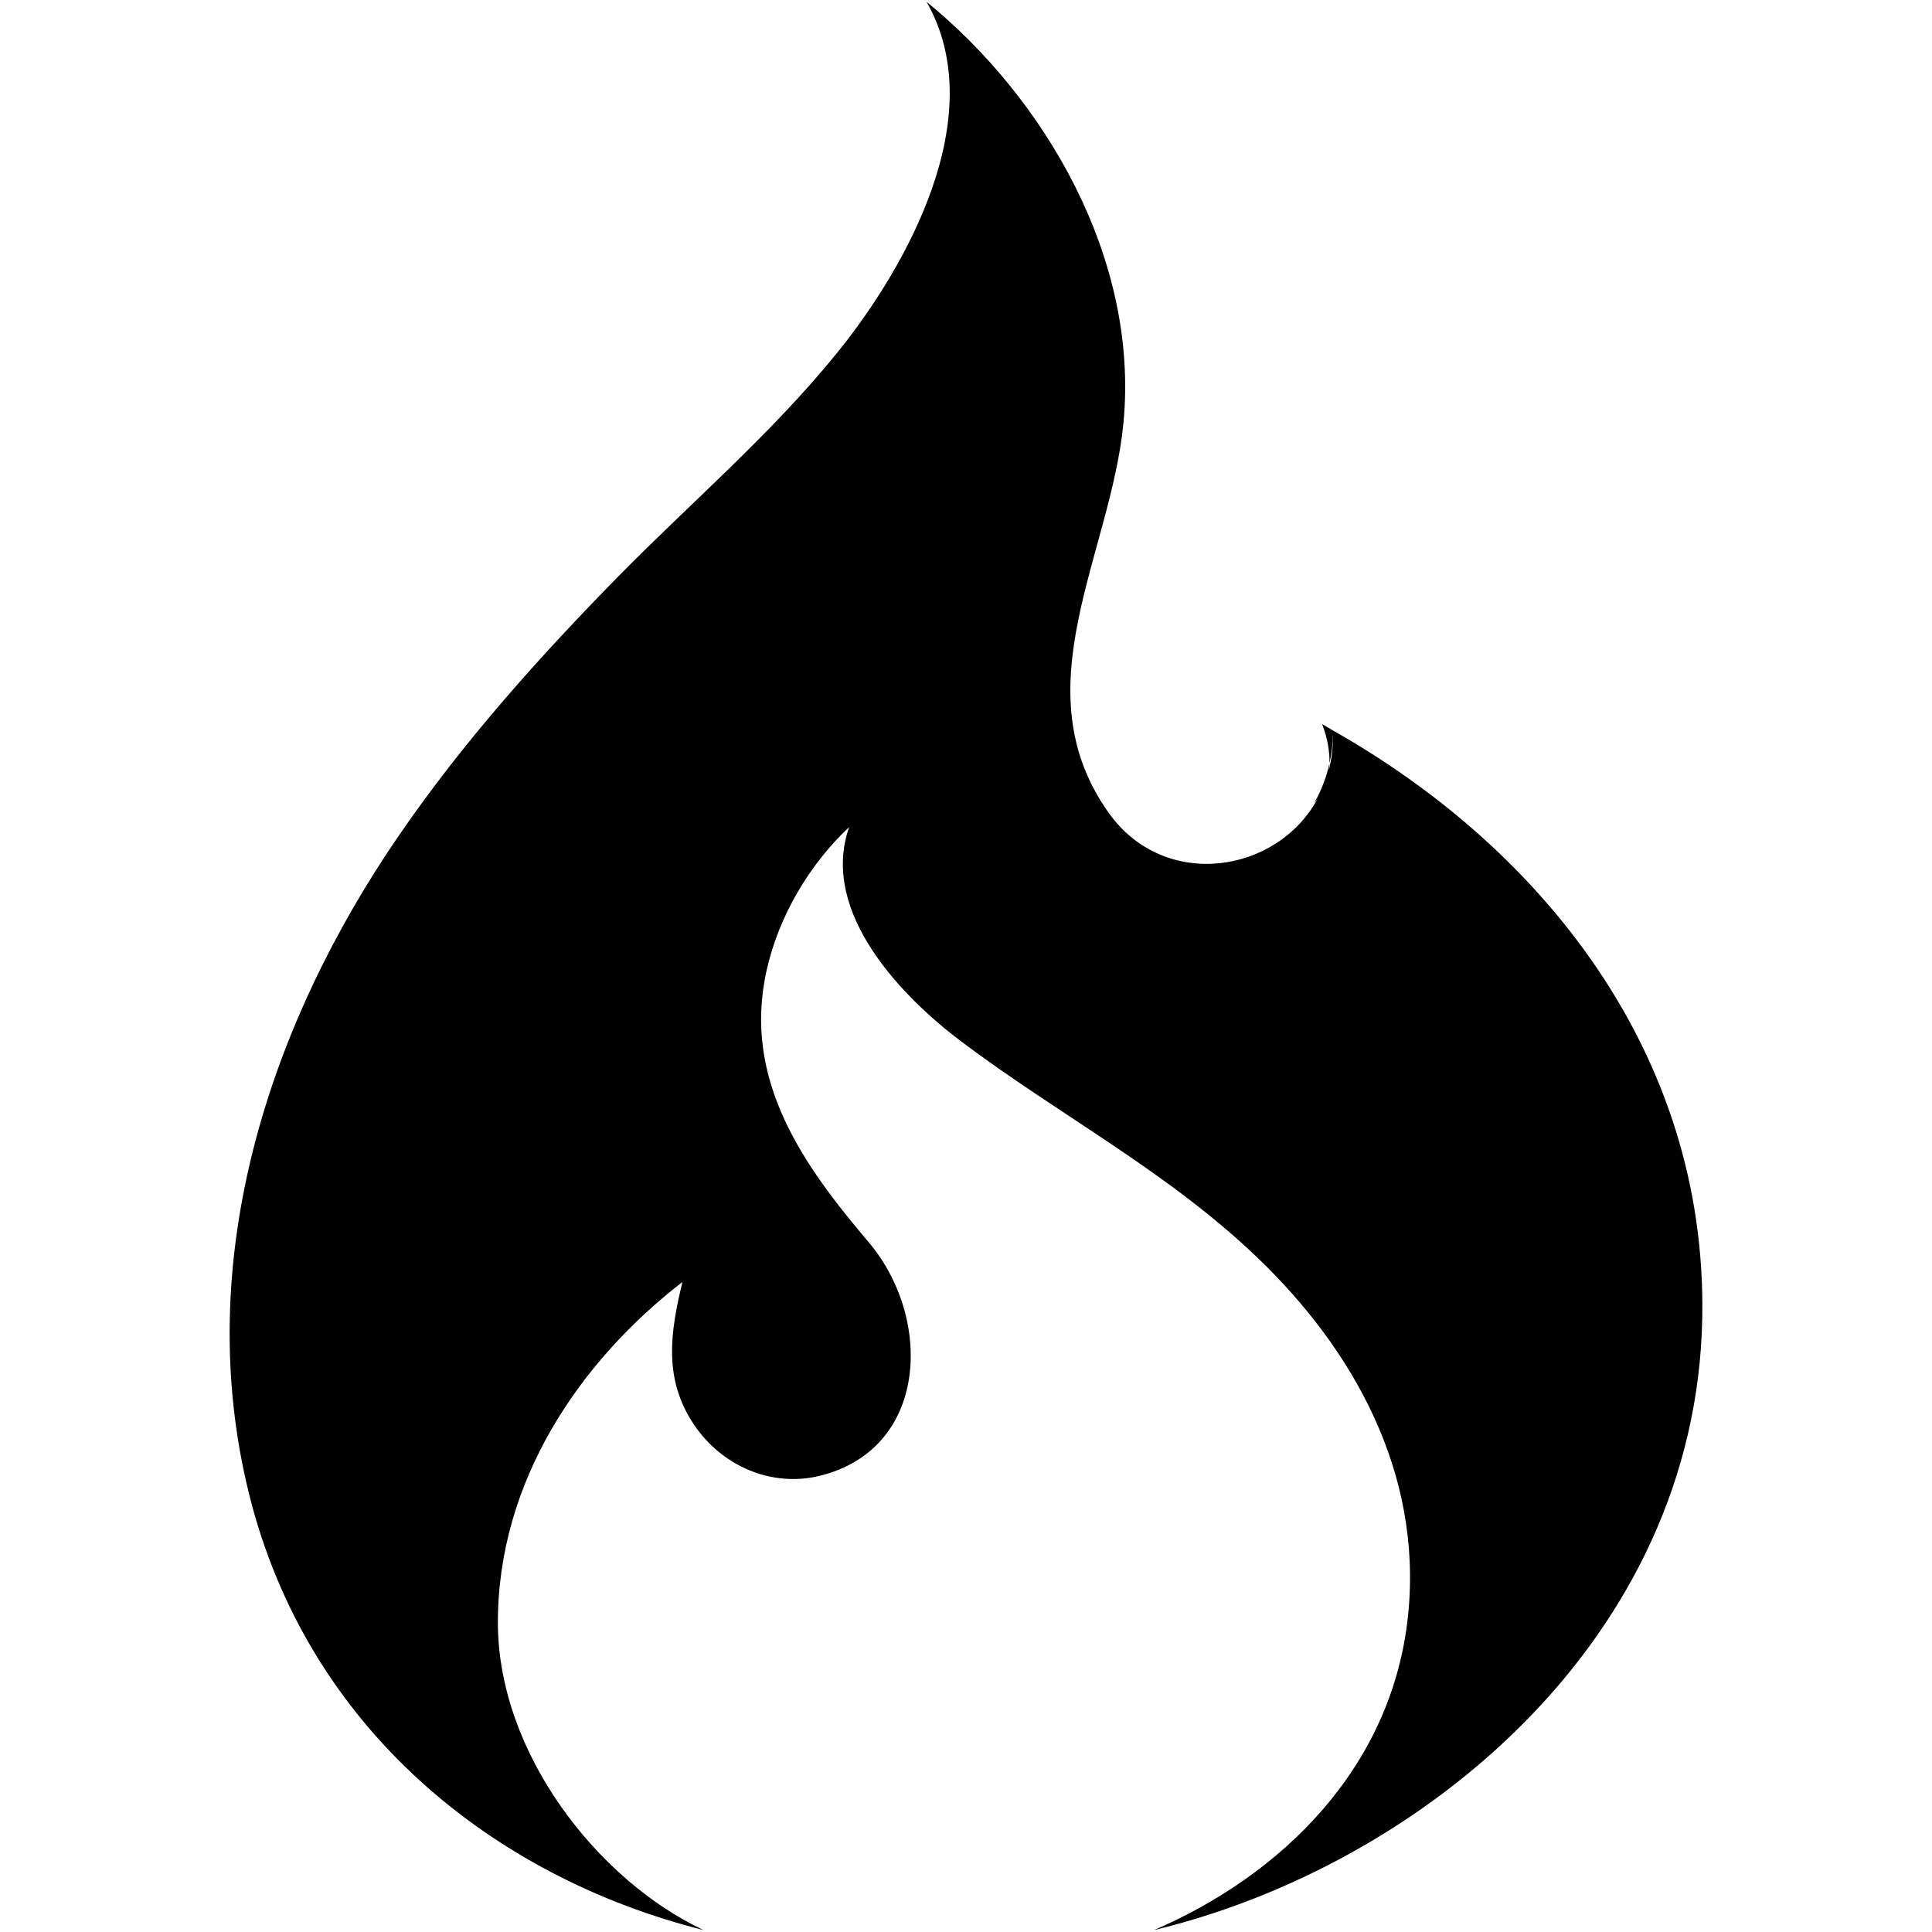 <?xml version="1.0" encoding="iso-8859-1"?>
<!DOCTYPE svg PUBLIC "-//W3C//DTD SVG 1.1//EN" "http://www.w3.org/Graphics/SVG/1.1/DTD/svg11.dtd">

<svg fill="#000000"  version="1.1" xmlns="http://www.w3.org/2000/svg" xmlns:xlink="http://www.w3.org/1999/xlink"  width="800px"
	 height="800px" viewBox="0 0 512 512" enable-background="new 0 0 512 512" xml:space="preserve">

<g id="5151e0c8492e5103c096af88a51f1feb">

<path display="inline" d="M451.118,349.092c-1.501,85.54-74.591,145.39-145.309,162.408c33.468-14.379,63.313-42.856,67.384-83.803
		c3.74-37.771-14.831-70.34-39.978-94.423c-23.92-22.918-52.445-37.696-78.45-57.251c-14.986-11.263-37.752-33.889-29.738-56.829
		c-10.409,9.77-18.645,23.447-21.887,38.048c-6.48,29.128,9.988,51.817,27.018,71.896c17.214,20.286,15.883,55.1-13.156,62.026
		c-12.435,2.95-25.598-2.473-33.113-13.658c-8.088-12.024-6.302-24.319-3.039-37.76c-27.15,20.944-48.974,52.822-48.904,90.379
		c0.067,34.443,26.363,68.097,54.468,81.352c-55.706-13.983-105.035-53.503-120.42-115.6
		c-15.399-62.142,5.552-124.767,39.785-174.565c17.104-24.885,37.131-47.211,57.949-68.422
		c19.381-19.732,40.731-37.867,58.286-59.598C240.12,70.884,262.761,30.804,245.568,0.5c31.21,25.41,56.356,67.867,52.157,111.604
		c-3.367,34.895-27.383,70.425-3.852,103.383c14.712,20.6,44.568,16.139,55.373-3.917c-0.321,0.423-0.617,0.869-0.983,1.259
		c1.845-3.227,3.234-6.746,4.059-10.55c-0.011,0.658-0.114,1.257-0.188,1.874c0.766-2.976,1.161-6.183,1.116-9.607
		c-0.036,2.676-0.384,5.247-0.928,7.733c0.06-3.035-0.436-6.417-1.947-10.398c1.013,0.562,1.874,1.139,2.879,1.708
		C408.099,224.587,452.356,278.737,451.118,349.092z">

</path>

</g>

</svg>